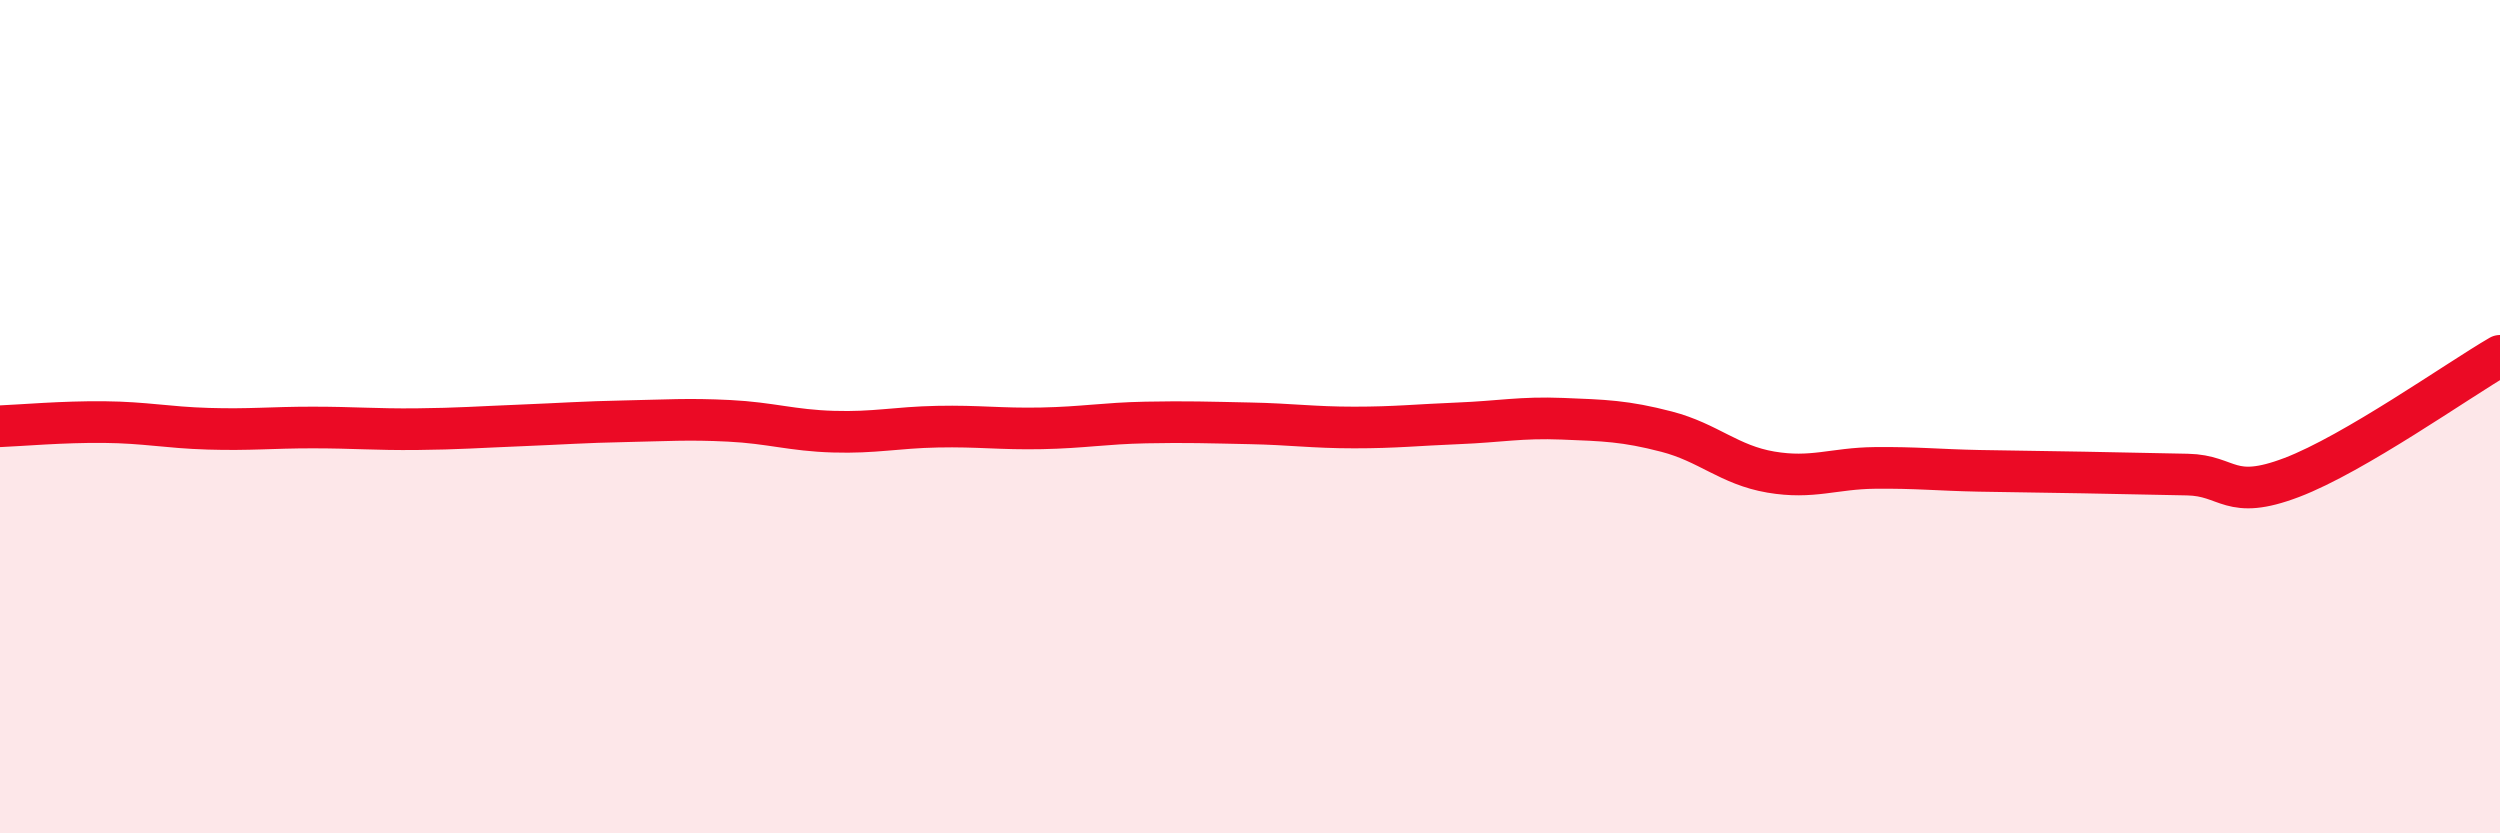 
    <svg width="60" height="20" viewBox="0 0 60 20" xmlns="http://www.w3.org/2000/svg">
      <path
        d="M 0,10.23 C 0.5,10.21 1.5,10.12 2.5,10.13 C 3.5,10.14 4,10.26 5,10.29 C 6,10.32 6.5,10.26 7.5,10.26 C 8.5,10.26 9,10.31 10,10.3 C 11,10.29 11.5,10.25 12.5,10.21 C 13.5,10.17 14,10.13 15,10.11 C 16,10.09 16.5,10.05 17.5,10.1 C 18.5,10.15 19,10.33 20,10.36 C 21,10.39 21.5,10.26 22.5,10.24 C 23.5,10.22 24,10.3 25,10.28 C 26,10.26 26.5,10.16 27.5,10.14 C 28.5,10.12 29,10.14 30,10.16 C 31,10.18 31.5,10.26 32.5,10.26 C 33.5,10.26 34,10.2 35,10.16 C 36,10.12 36.5,10.01 37.5,10.05 C 38.5,10.09 39,10.1 40,10.36 C 41,10.62 41.5,11.16 42.5,11.33 C 43.5,11.5 44,11.24 45,11.23 C 46,11.22 46.5,11.28 47.5,11.3 C 48.5,11.32 49,11.32 50,11.34 C 51,11.36 51.5,11.37 52.5,11.39 C 53.5,11.41 53.5,12.03 55,11.46 C 56.5,10.89 59,9.12 60,8.54L60 20L0 20Z"
        fill="#EB0A25"
        opacity="0.1"
        stroke-linecap="round"
        stroke-linejoin="round"
      />
      <path
        d="M 0,10.23 C 0.5,10.21 1.5,10.12 2.5,10.13 C 3.5,10.14 4,10.26 5,10.29 C 6,10.32 6.5,10.26 7.5,10.26 C 8.5,10.26 9,10.31 10,10.3 C 11,10.29 11.5,10.25 12.5,10.21 C 13.5,10.17 14,10.13 15,10.11 C 16,10.09 16.5,10.05 17.5,10.1 C 18.5,10.15 19,10.33 20,10.36 C 21,10.39 21.5,10.26 22.5,10.24 C 23.5,10.22 24,10.3 25,10.28 C 26,10.26 26.5,10.16 27.5,10.14 C 28.5,10.12 29,10.14 30,10.16 C 31,10.18 31.5,10.26 32.5,10.26 C 33.5,10.26 34,10.2 35,10.16 C 36,10.12 36.5,10.01 37.5,10.05 C 38.5,10.09 39,10.1 40,10.36 C 41,10.62 41.5,11.16 42.5,11.33 C 43.5,11.5 44,11.24 45,11.23 C 46,11.22 46.5,11.28 47.5,11.3 C 48.5,11.32 49,11.32 50,11.34 C 51,11.36 51.5,11.37 52.5,11.39 C 53.5,11.41 53.5,12.03 55,11.46 C 56.5,10.89 59,9.12 60,8.54"
        stroke="#EB0A25"
        stroke-width="1"
        fill="none"
        stroke-linecap="round"
        stroke-linejoin="round"
      />
    </svg>
  